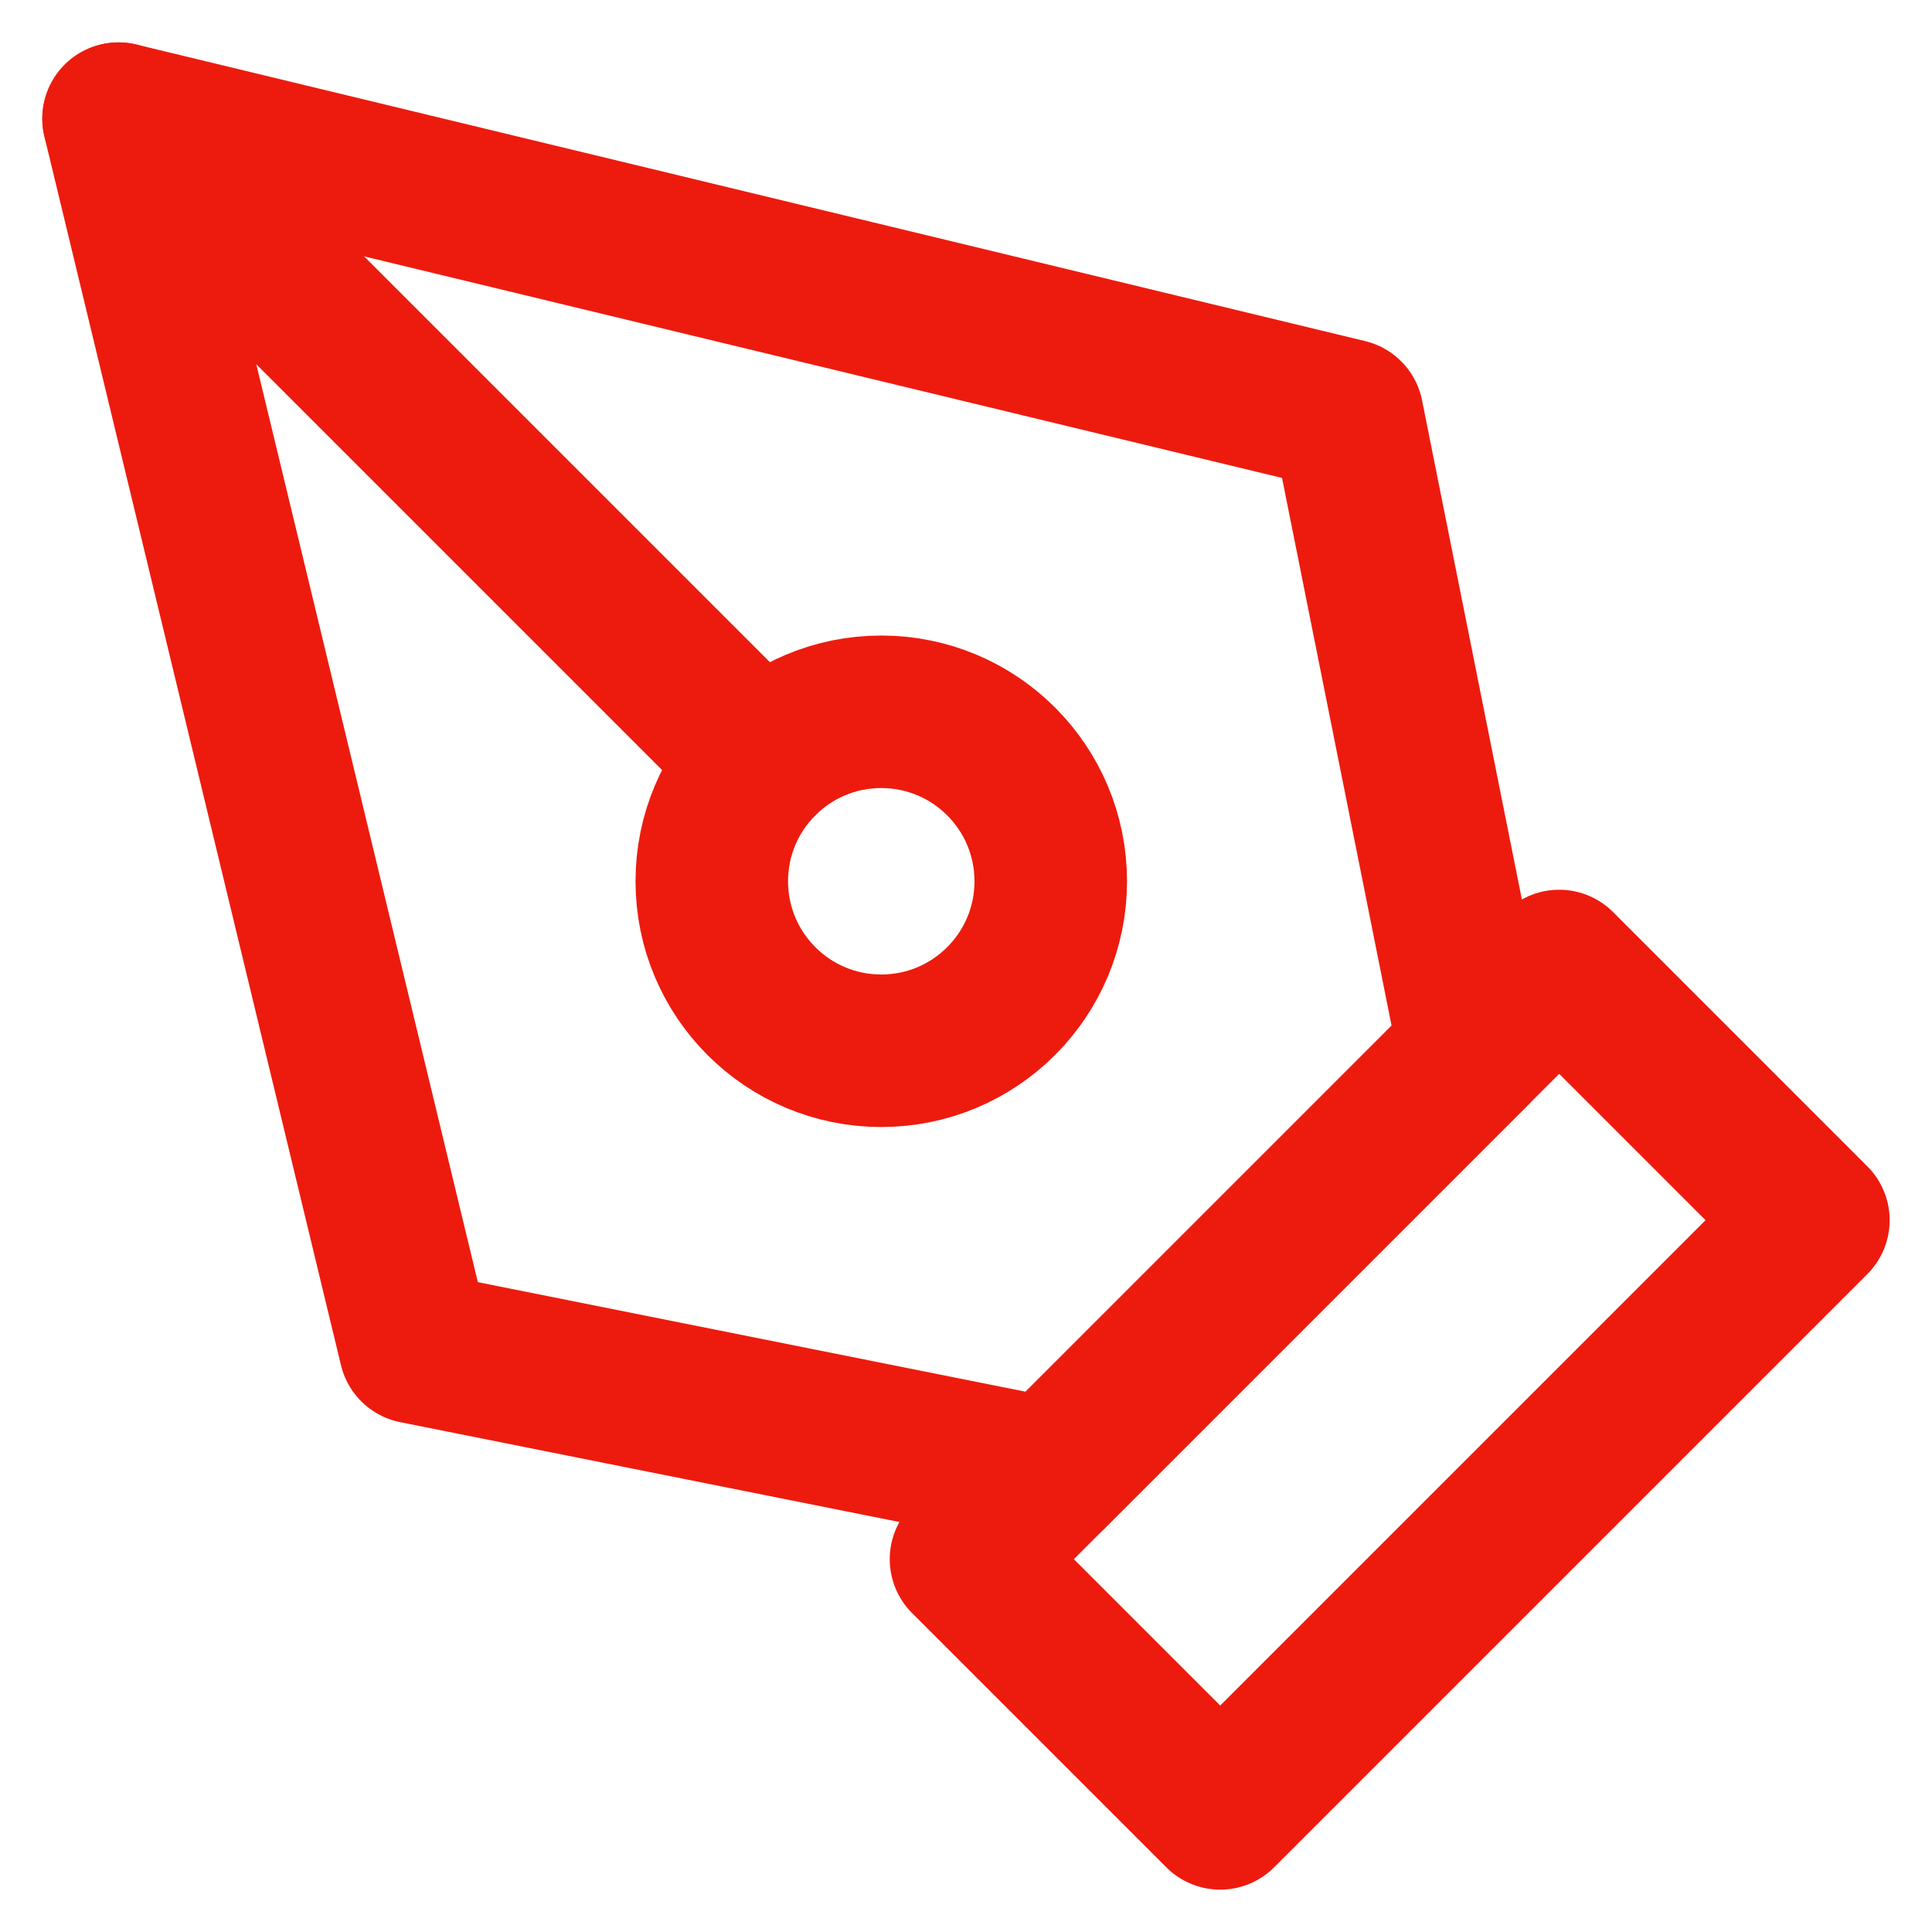 <?xml version="1.0" encoding="UTF-8"?> <svg xmlns="http://www.w3.org/2000/svg" width="38" height="38" viewBox="0 0 38 38" fill="none"><path d="M19 30.667L30.667 19L35.667 24L24 35.667L19 30.667Z" stroke="#ED1B0E" stroke-width="3" stroke-linecap="round" stroke-linejoin="round"></path><path d="M28.999 20.667L26.499 8.167L2.332 2.334L8.165 26.501L20.665 29.001L28.999 20.667Z" stroke="#ED1B0E" stroke-width="3" stroke-linecap="round" stroke-linejoin="round"></path><path d="M2.332 2.334L14.975 14.977" stroke="#ED1B0E" stroke-width="3" stroke-linecap="round" stroke-linejoin="round"></path><path d="M17.333 20.667C19.174 20.667 20.667 19.174 20.667 17.333C20.667 15.492 19.174 14 17.333 14C15.492 14 14 15.492 14 17.333C14 19.174 15.492 20.667 17.333 20.667Z" stroke="#ED1B0E" stroke-width="3" stroke-linecap="round" stroke-linejoin="round"></path></svg> 